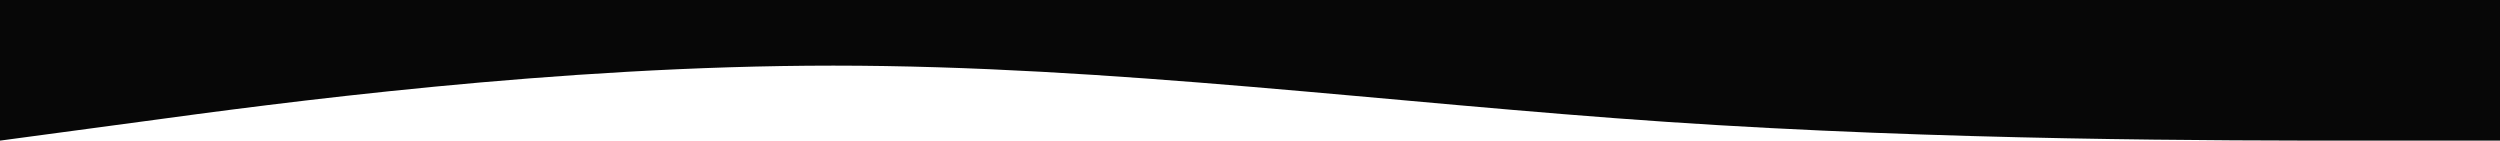 <?xml version="1.0" encoding="UTF-8"?> <svg xmlns="http://www.w3.org/2000/svg" width="1440" height="81" viewBox="0 0 1440 81" fill="none"> <path fill-rule="evenodd" clip-rule="evenodd" d="M1440 81H1359.6C1280.4 81 1119.6 81 960 70.2C800.4 59.4 639.6 37.8 480 37.8C320.4 37.8 159.6 59.4 80.4 70.2L-5.72205e-05 81V2.14577e-06H80.4C159.6 2.14577e-06 320.4 2.14577e-06 480 2.14577e-06C639.6 2.14577e-06 800.4 2.14577e-06 960 2.14577e-06C1119.6 2.14577e-06 1280.4 2.14577e-06 1359.6 2.14577e-06H1440V81Z" fill="#070707"></path> </svg> 